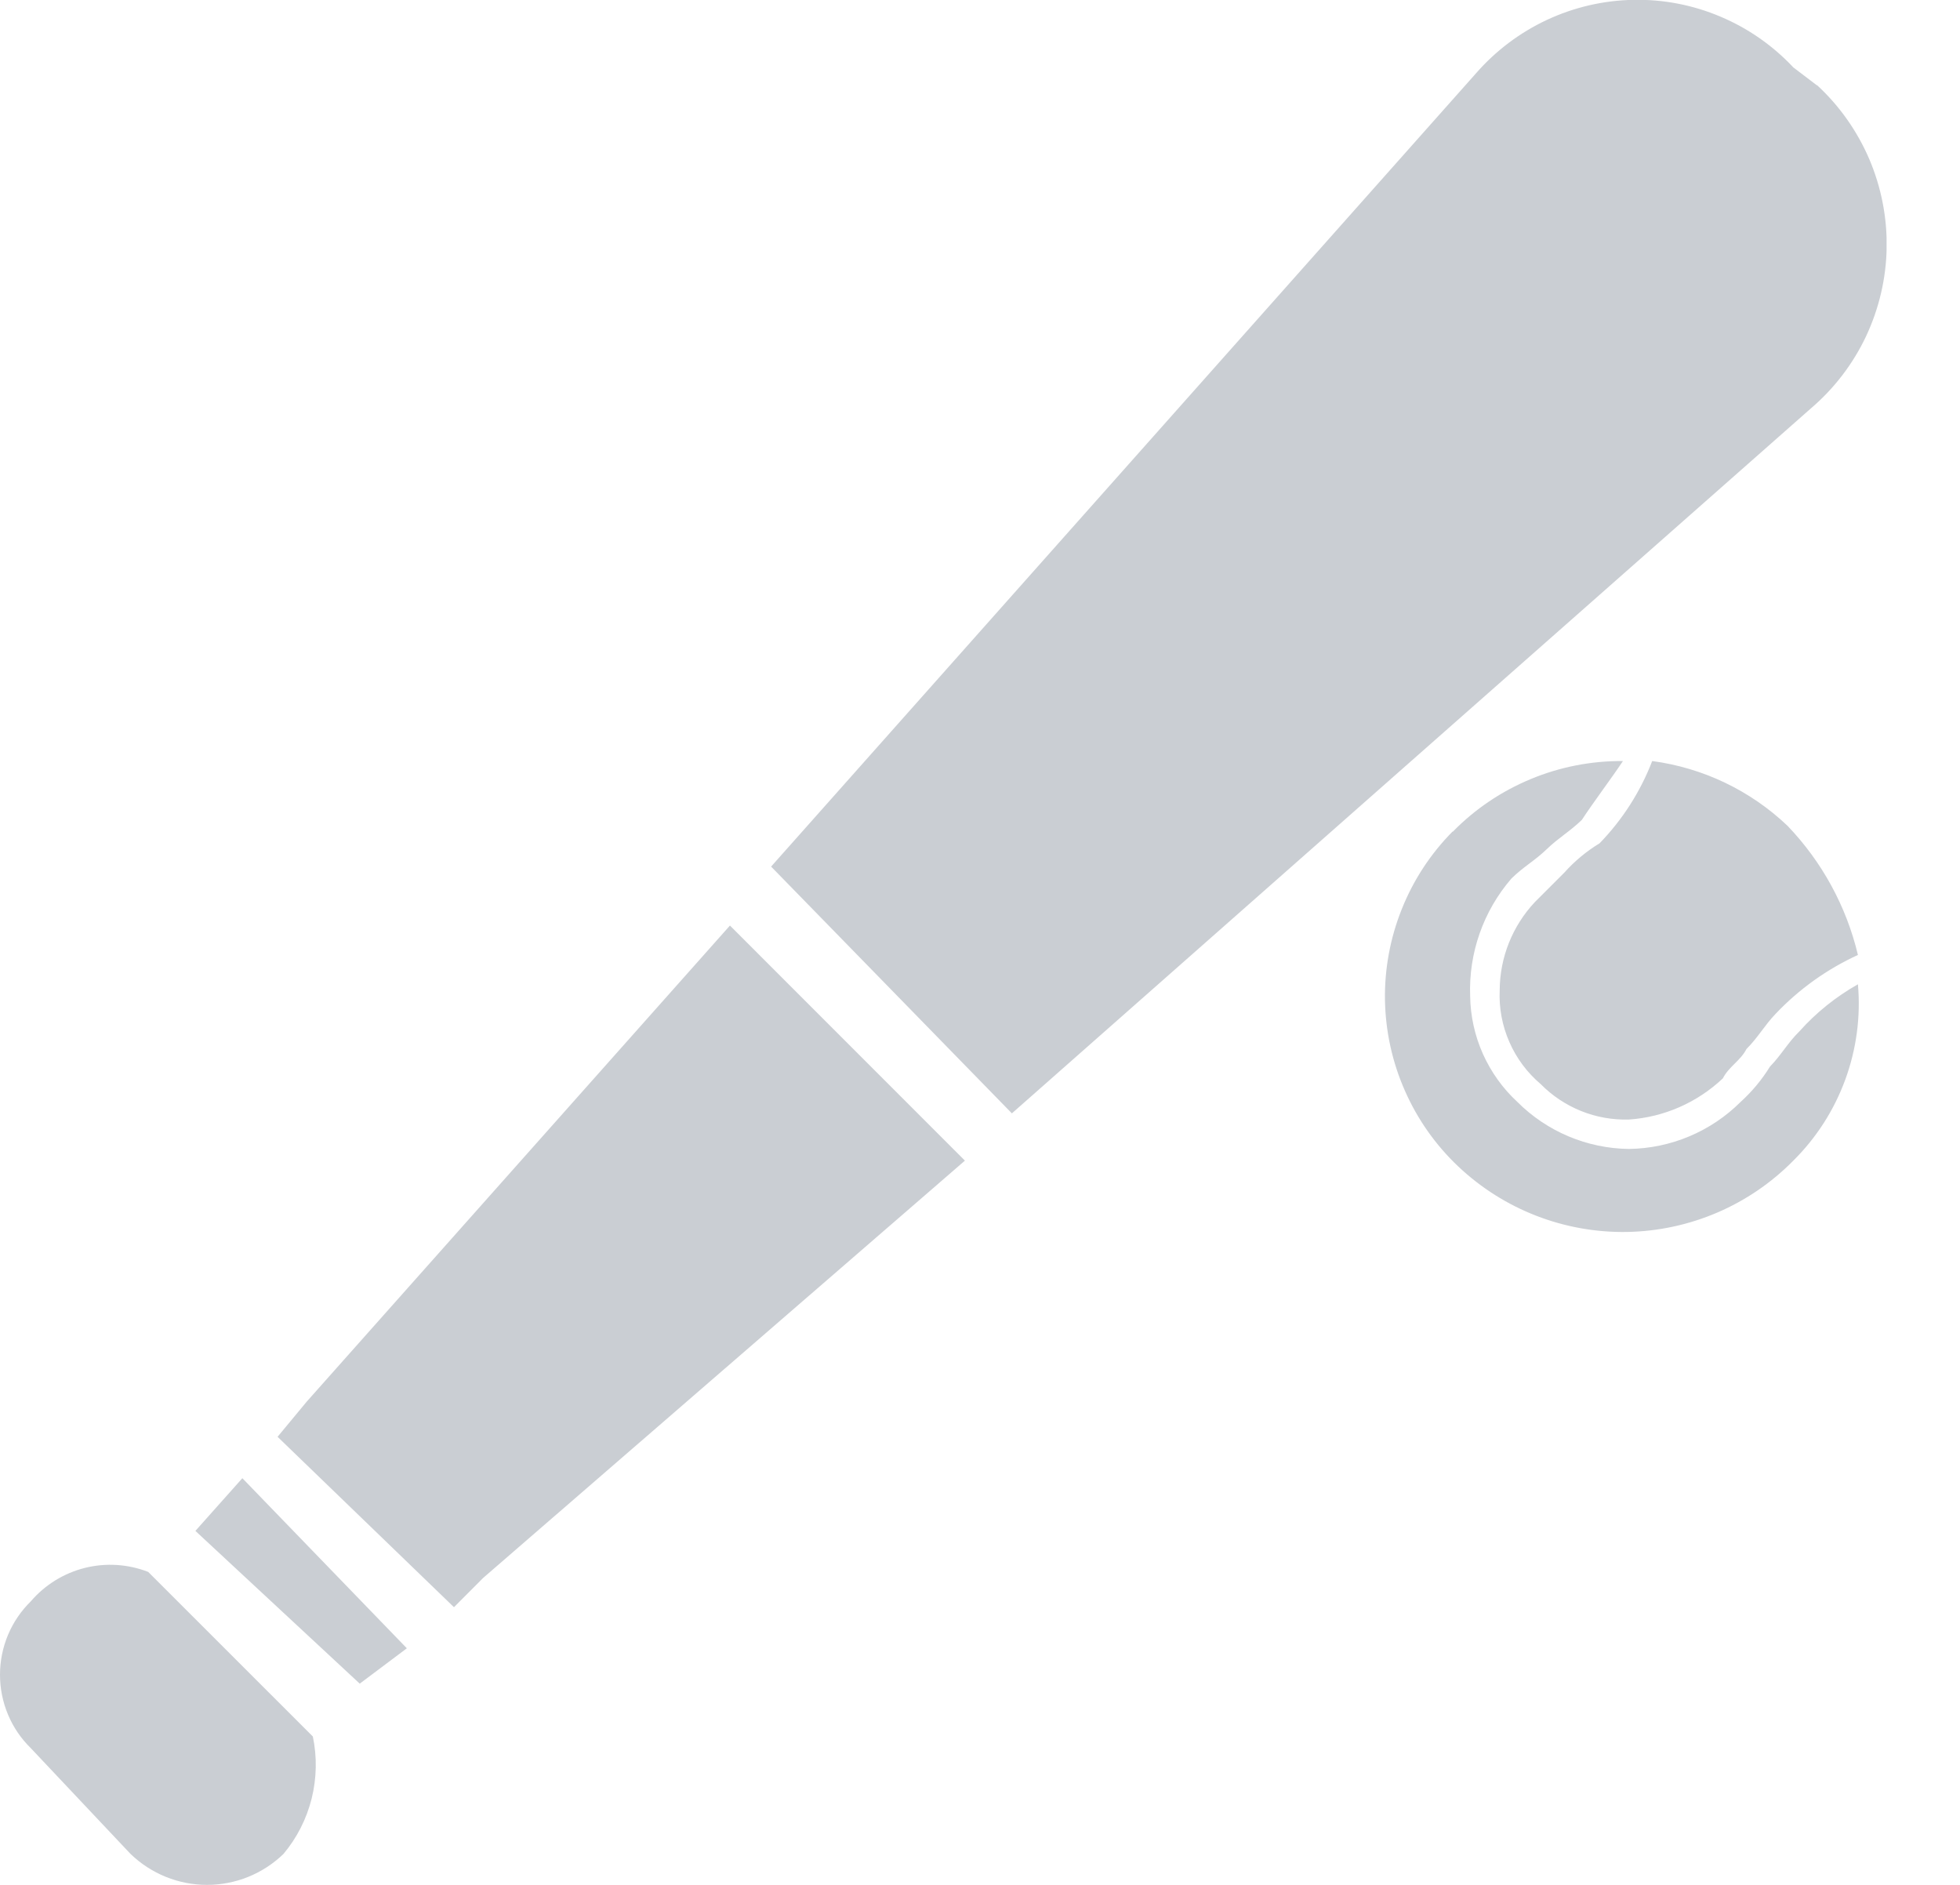 <svg width="26" height="25" viewBox="0 0 26 25" fill="none" xmlns="http://www.w3.org/2000/svg">
  <g clip-path="url(#clip0_58_7186)">
  <path fill-rule="evenodd" clip-rule="evenodd" d="M19.268 11.03C18.977 11.324 18.748 11.674 18.595 12.058C18.441 12.442 18.365 12.854 18.372 13.267C18.38 13.681 18.469 14.089 18.637 14.468C18.804 14.847 19.044 15.188 19.345 15.472C19.949 16.043 20.753 16.354 21.583 16.34C22.414 16.325 23.206 15.986 23.789 15.394C24.095 15.091 24.33 14.724 24.478 14.32C24.626 13.916 24.684 13.484 24.646 13.055C24.354 13.22 24.091 13.431 23.868 13.681C23.712 13.835 23.63 13.992 23.479 14.147C23.372 14.321 23.241 14.478 23.09 14.615C22.696 15.008 22.164 15.232 21.607 15.239C21.052 15.232 20.52 15.008 20.128 14.615C19.934 14.436 19.779 14.219 19.671 13.978C19.563 13.736 19.506 13.476 19.502 13.212C19.481 12.642 19.676 12.085 20.049 11.653C20.205 11.498 20.36 11.416 20.517 11.264C20.674 11.112 20.828 11.026 20.984 10.874C21.139 10.637 21.373 10.328 21.529 10.094C21.109 10.091 20.693 10.172 20.306 10.333C19.918 10.494 19.567 10.73 19.273 11.03H19.268ZM24.102 1.132L23.789 0.894C23.518 0.605 23.189 0.375 22.823 0.221C22.458 0.066 22.064 -0.01 21.668 -0.002C21.271 0.005 20.88 0.096 20.52 0.264C20.161 0.432 19.841 0.673 19.58 0.972L10.229 11.494L13.423 14.767L24.024 5.415C24.332 5.152 24.581 4.826 24.754 4.46C24.926 4.093 25.02 3.694 25.027 3.289C25.034 2.884 24.955 2.482 24.796 2.109C24.636 1.737 24.4 1.402 24.102 1.128V1.132ZM1.966 20.849C1.698 20.745 1.405 20.726 1.125 20.796C0.846 20.866 0.596 21.021 0.409 21.239C0.279 21.366 0.176 21.518 0.106 21.685C0.036 21.852 0 22.032 0 22.213C0 22.394 0.036 22.574 0.106 22.741C0.176 22.909 0.279 23.06 0.409 23.187L1.732 24.59C2.005 24.853 2.368 25 2.746 25C3.125 25 3.488 24.853 3.76 24.59C3.939 24.377 4.066 24.126 4.134 23.856C4.201 23.586 4.207 23.304 4.15 23.032L1.966 20.849ZM2.592 20.305L4.772 22.331L5.397 21.862L3.215 19.606L2.592 20.305ZM6.022 21.317L6.41 20.928L4.07 18.589L3.682 19.057L6.022 21.317ZM6.41 20.928L12.8 15.394L9.683 12.276L4.07 18.589L6.41 20.928ZM20.75 11.575C20.594 11.731 20.512 11.812 20.36 11.965C20.063 12.282 19.896 12.699 19.894 13.133C19.883 13.369 19.927 13.604 20.022 13.82C20.116 14.036 20.259 14.228 20.439 14.38C20.591 14.534 20.773 14.655 20.974 14.736C21.175 14.817 21.391 14.855 21.607 14.849C22.073 14.818 22.514 14.624 22.854 14.303C22.933 14.147 23.091 14.066 23.167 13.914C23.323 13.758 23.405 13.602 23.555 13.446C23.866 13.118 24.236 12.854 24.646 12.666C24.493 12.022 24.17 11.431 23.712 10.953C23.219 10.484 22.591 10.184 21.917 10.094C21.76 10.501 21.523 10.872 21.219 11.185C21.044 11.291 20.886 11.423 20.75 11.575Z" fill="#CACED3"/>
  </g>
  <defs>
  <clipPath id="clip0_58_7186">
  <rect width="25.026" height="25" fill="white"/>
  </clipPath>
  </defs>
  </svg>
